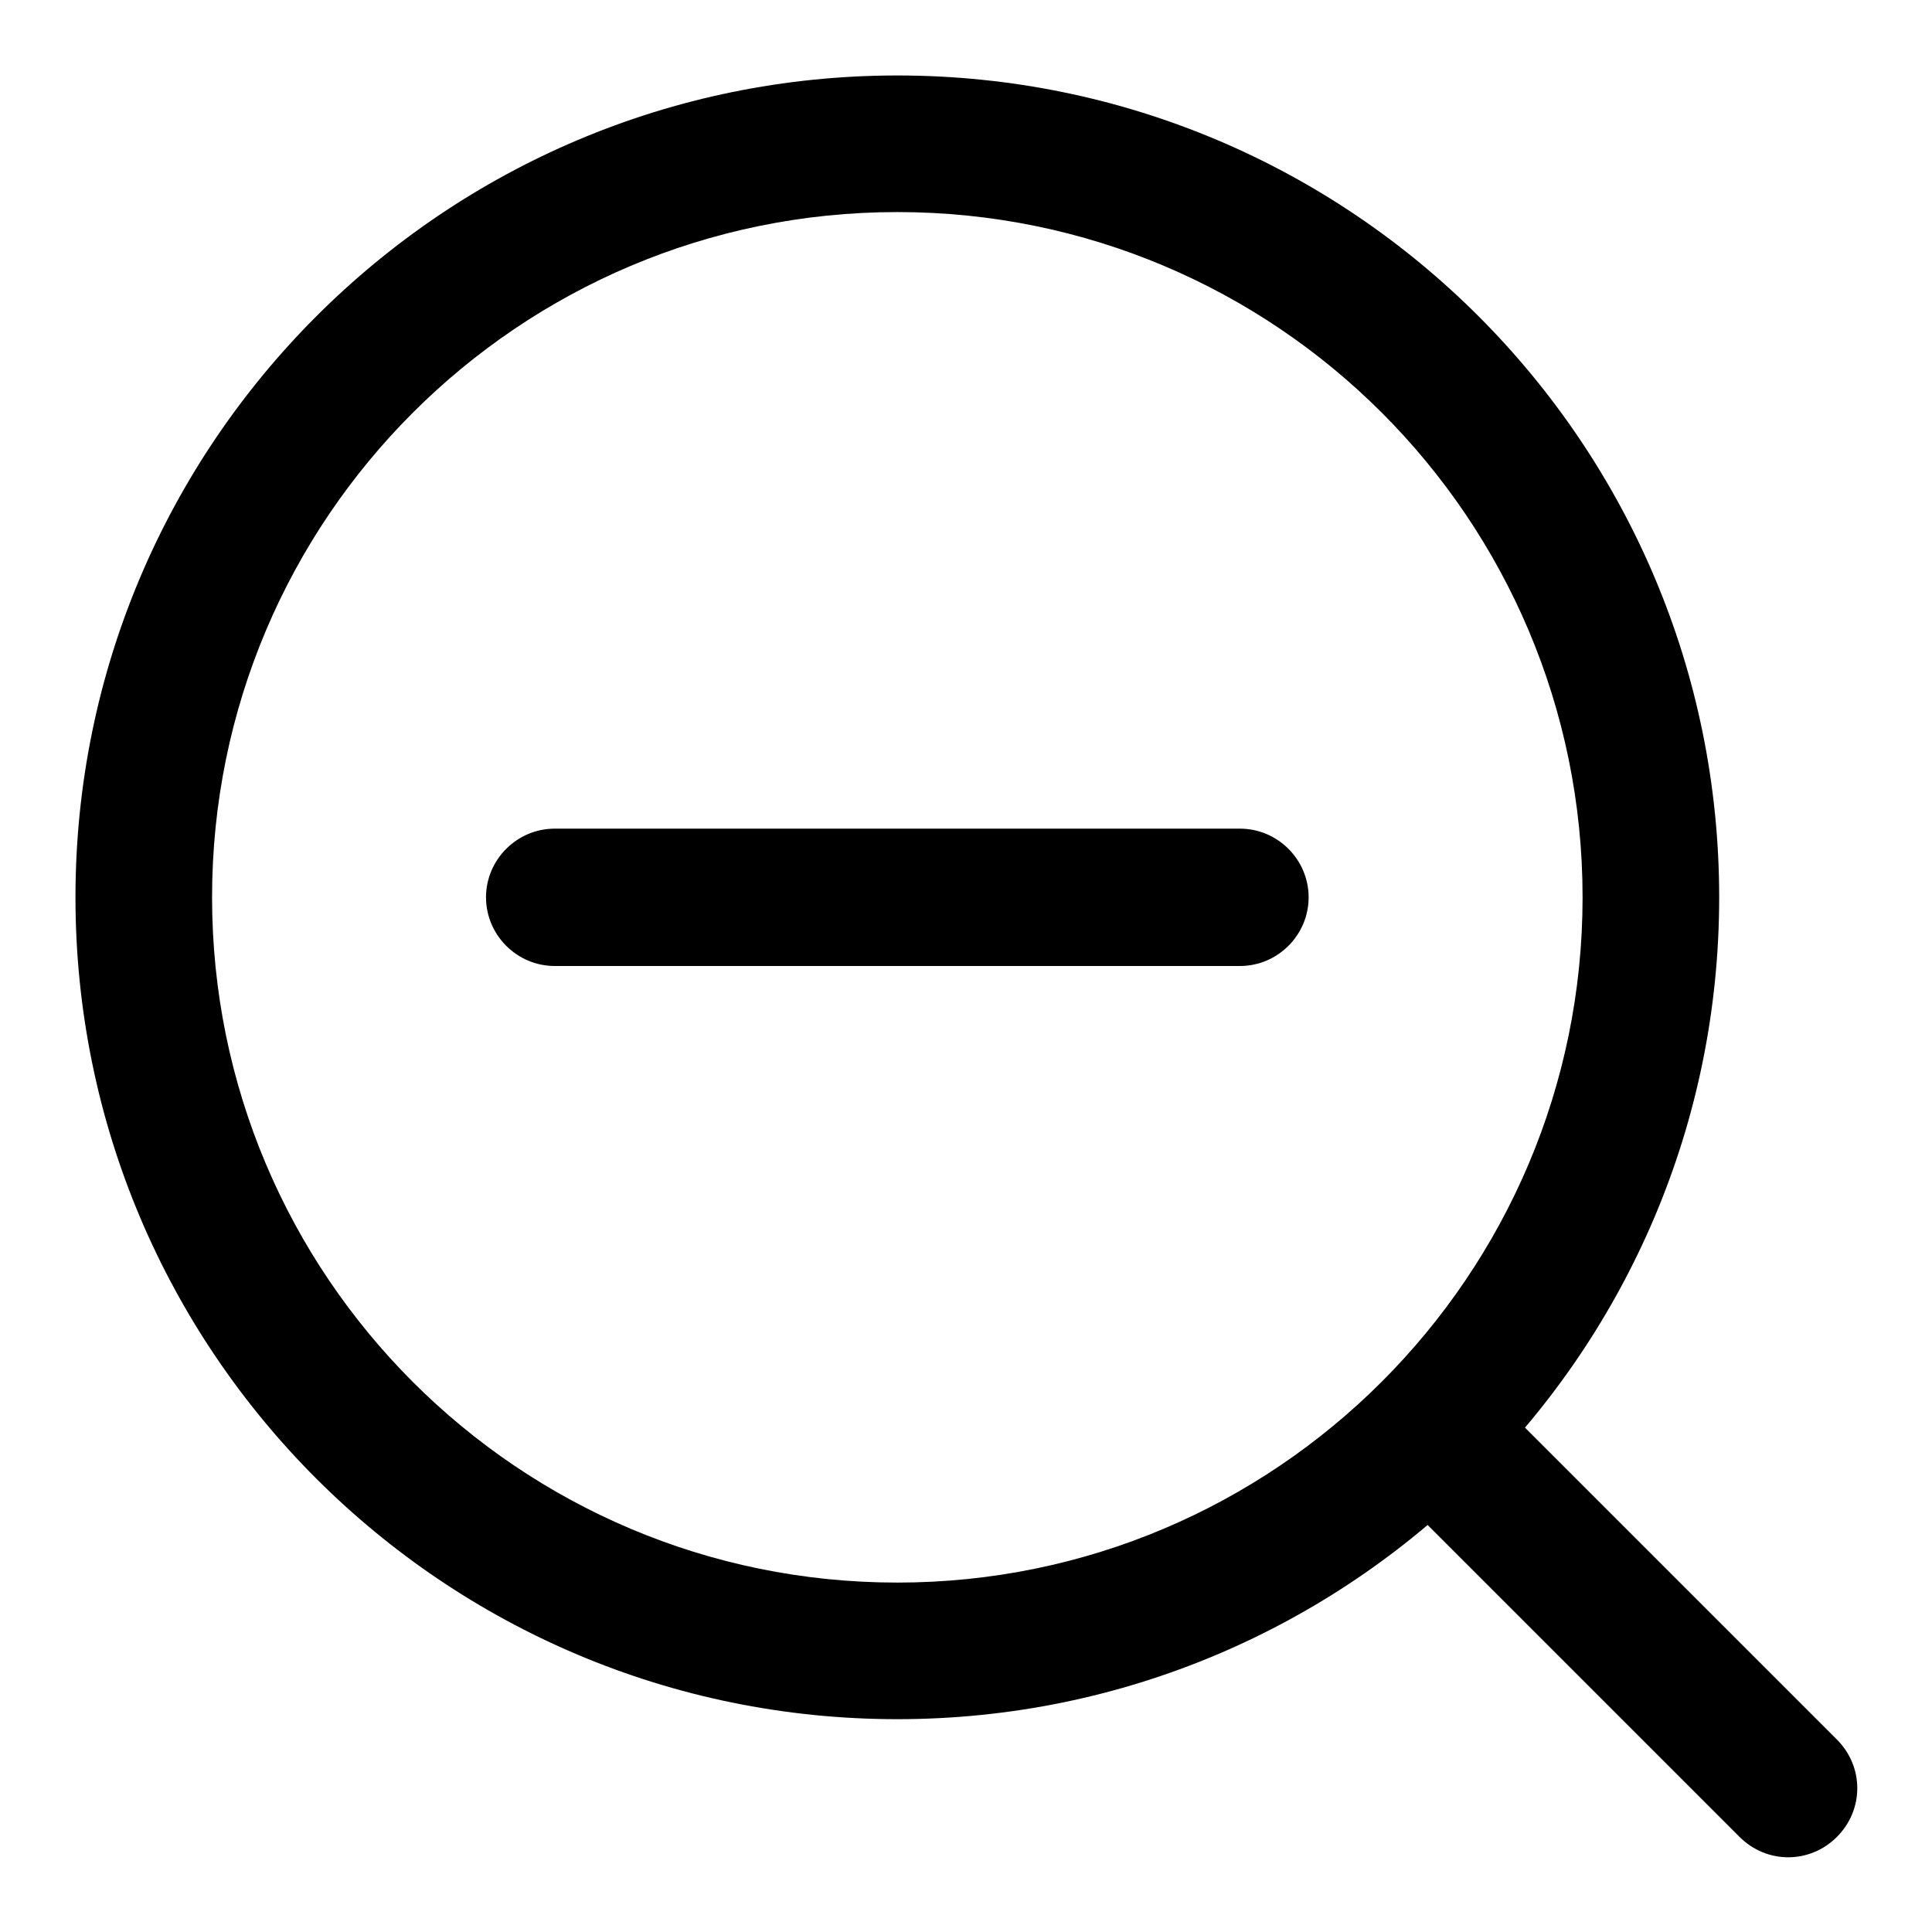 <?xml version="1.0" encoding="utf-8"?>
<!-- Svg Vector Icons : http://www.onlinewebfonts.com/icon -->
<!DOCTYPE svg PUBLIC "-//W3C//DTD SVG 1.1//EN" "http://www.w3.org/Graphics/SVG/1.1/DTD/svg11.dtd">
<svg version="1.1" xmlns="http://www.w3.org/2000/svg" xmlns:xlink="http://www.w3.org/1999/xlink" x="0px" y="0px" viewBox="0 0 256 256" enable-background="new 0 0 256 256" xml:space="preserve">
<g> <path fill="#000000" d="M209.7,118.9c0-50.1-40.6-90.8-90.8-90.8c-50.1,0-90.8,40.6-90.8,90.8c0,50.1,40.6,90.8,90.8,90.8 C169,209.7,209.7,169,209.7,118.9z M227.8,118.9c0,60.1-48.8,108.9-108.9,108.9C58.8,227.8,10,179.1,10,118.9 C10,58.8,58.8,10,118.9,10C179.1,10,227.8,58.8,227.8,118.9z M185.1,198c-3.6-3.6-3.6-9.3,0-12.9s9.3-3.6,12.9,0l45.4,45.4 c3.6,3.6,3.6,9.3,0,12.9c-3.6,3.6-9.3,3.6-12.9,0L185.1,198z M73.5,128c-5,0-9.1-4.1-9.1-9.1s4.1-9.1,9.1-9.1h90.8 c5,0,9.1,4.1,9.1,9.1s-4.1,9.1-9.1,9.1H73.5z"/></g>
</svg>
